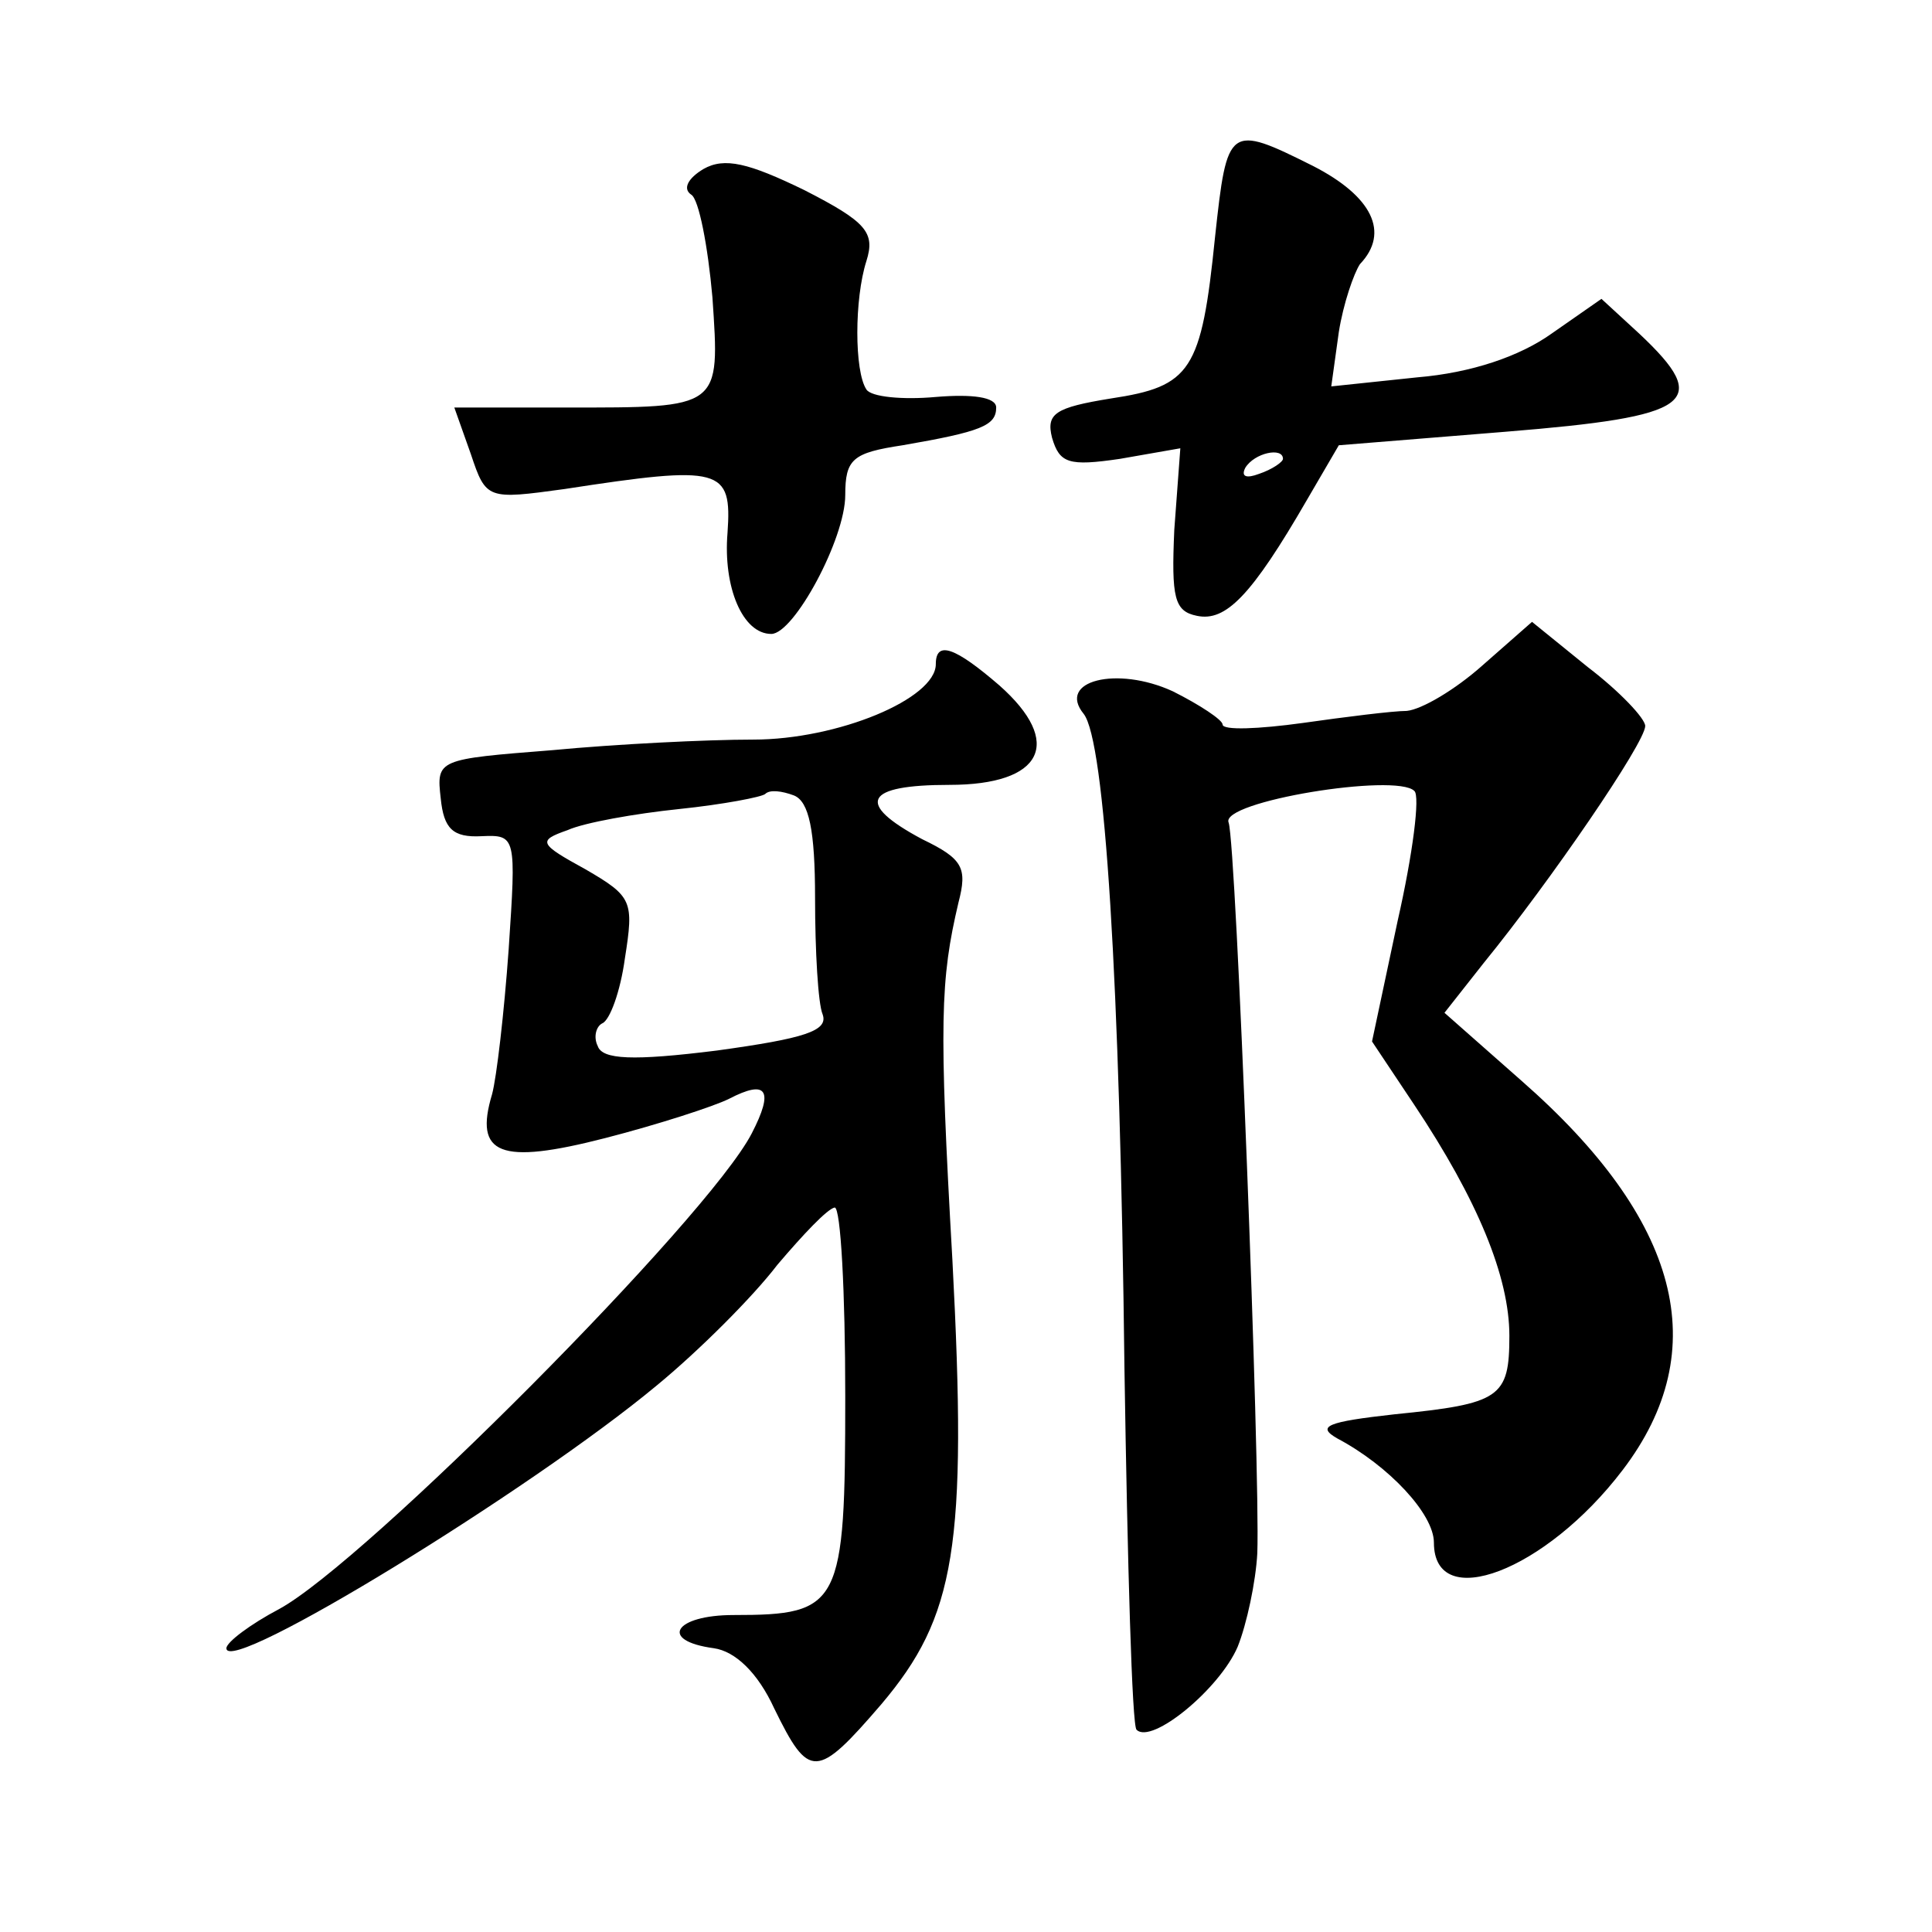 <?xml version="1.0" standalone="no"?>
<!DOCTYPE svg PUBLIC "-//W3C//DTD SVG 20010904//EN"
 "http://www.w3.org/TR/2001/REC-SVG-20010904/DTD/svg10.dtd">
<svg version="1.0" xmlns="http://www.w3.org/2000/svg"
 width="128pt" height="128pt" viewBox="0 0 128 128"
 preserveAspectRatio="xMidYMid meet">
<g transform="translate(0,128) scale(0.1,-0.1)"
fill="#0" stroke="none">
<path d="M805 1123 c-9 -89 -16 -99 -69 -107 -37 -6 -43 -10 -39 -26 5 -17 11 -19
45 -14 l40 7 -4 -54 c-2 -45 0 -54 15 -57 19 -4 36 13 73 77 l21 36 111 9 c123
10 137 19 88 65 l-25 23 -33 -23 c-21 -15 -53 -26 -89 -29 l-57 -6 5 36 c3 19 10
39 14 45 20 21 8 45 -31 65 -56 28 -57 27 -65 -47z m45 -147 c0 -2 -7 -7 -16 -10
-8 -3 -12 -2 -9 4 6 10 25 14 25 6z M466 1168 c-10 -6 -14 -13 -8 -17 5 -3 11 -34
14 -68 5 -74 6 -73 -97 -73 l-74 0 11 -31 c10 -30 11 -30 62 -23 104 16 111 14
108 -29 -3 -36 10 -67 29 -67 15 0 49 63 49 92 0 24 5 28 38 33 52 9 62 13 62 25
0 7 -16 9 -40 7 -22 -2 -43 0 -46 5 -8 12 -8 60 0 85 6 19 0 26 -41 47 -37 18 -53
22 -67 14z M982 839 c-18 -16 -40 -29 -50 -30 -9 0 -41 -4 -69 -8 -29 -4 -53 -5
-53 -1 0 3 -15 13 -33 22 -37 17 -77 7 -59 -15 14 -18 24 -175 27 -435 2 -128 5
-236 8 -238 10 -10 55 27 67 55 6 15 12 43 13 62 2 55 -14 470 -19 484 -6 14 111
33 123 21 4 -3 -1 -42 -11 -86 l-17 -80 28 -42 c42 -63 63 -114 63 -153 0 -41 -6
-45 -76 -52 -45 -5 -52 -8 -38 -16 34 -18 64 -50 64 -69 0 -47 74 -19 125 48 61
80 38 166 -67 258 l-51 45 26 33 c44 54 107 146 107 157 0 5 -17 23 -38 39 l-37
30 -33 -29z M620 840 c0 -23 -65 -50 -121 -50 -31 0 -91 -3 -133 -7 -76 -6 -77
-6 -74 -32 2 -20 8 -26 27 -25 23 1 23 0 18 -75 -3 -42 -8 -85 -11 -96 -12 -40
5 -47 75 -29 35 9 72 21 82 26 25 13 30 6 15 -23 -29 -56 -256 -284 -313 -315 -19
-10 -35 -22 -35 -26 0 -19 202 105 285 174 28 23 64 59 80 80 17 20 33 37 38 38
4 0 7 -56 7 -125 0 -139 -3 -145 -74 -145 -39 0 -50 -17 -13 -22 14 -2 29 -16 40
-40 23 -47 28 -47 71 3 49 58 57 104 47 294 -9 158 -8 186 4 237 6 23 3 29 -24
42 -45 24 -38 36 18 36 62 0 76 28 33 66 -29 25 -42 30 -42 14z m-80 -155 c0 -35
2 -70 5 -77 4 -11 -12 -16 -70 -24 -56 -7 -76 -6 -79 3 -3 6 -1 13 3 15 5 2 12
21 15 43 6 38 5 41 -26 59 -31 17 -32 19 -12 26 11 5 45 11 74 14 29 3 55 8 57
10 3 3 11 2 19 -1 10 -4 14 -23 14 -68z"/>
</g>
</svg>
